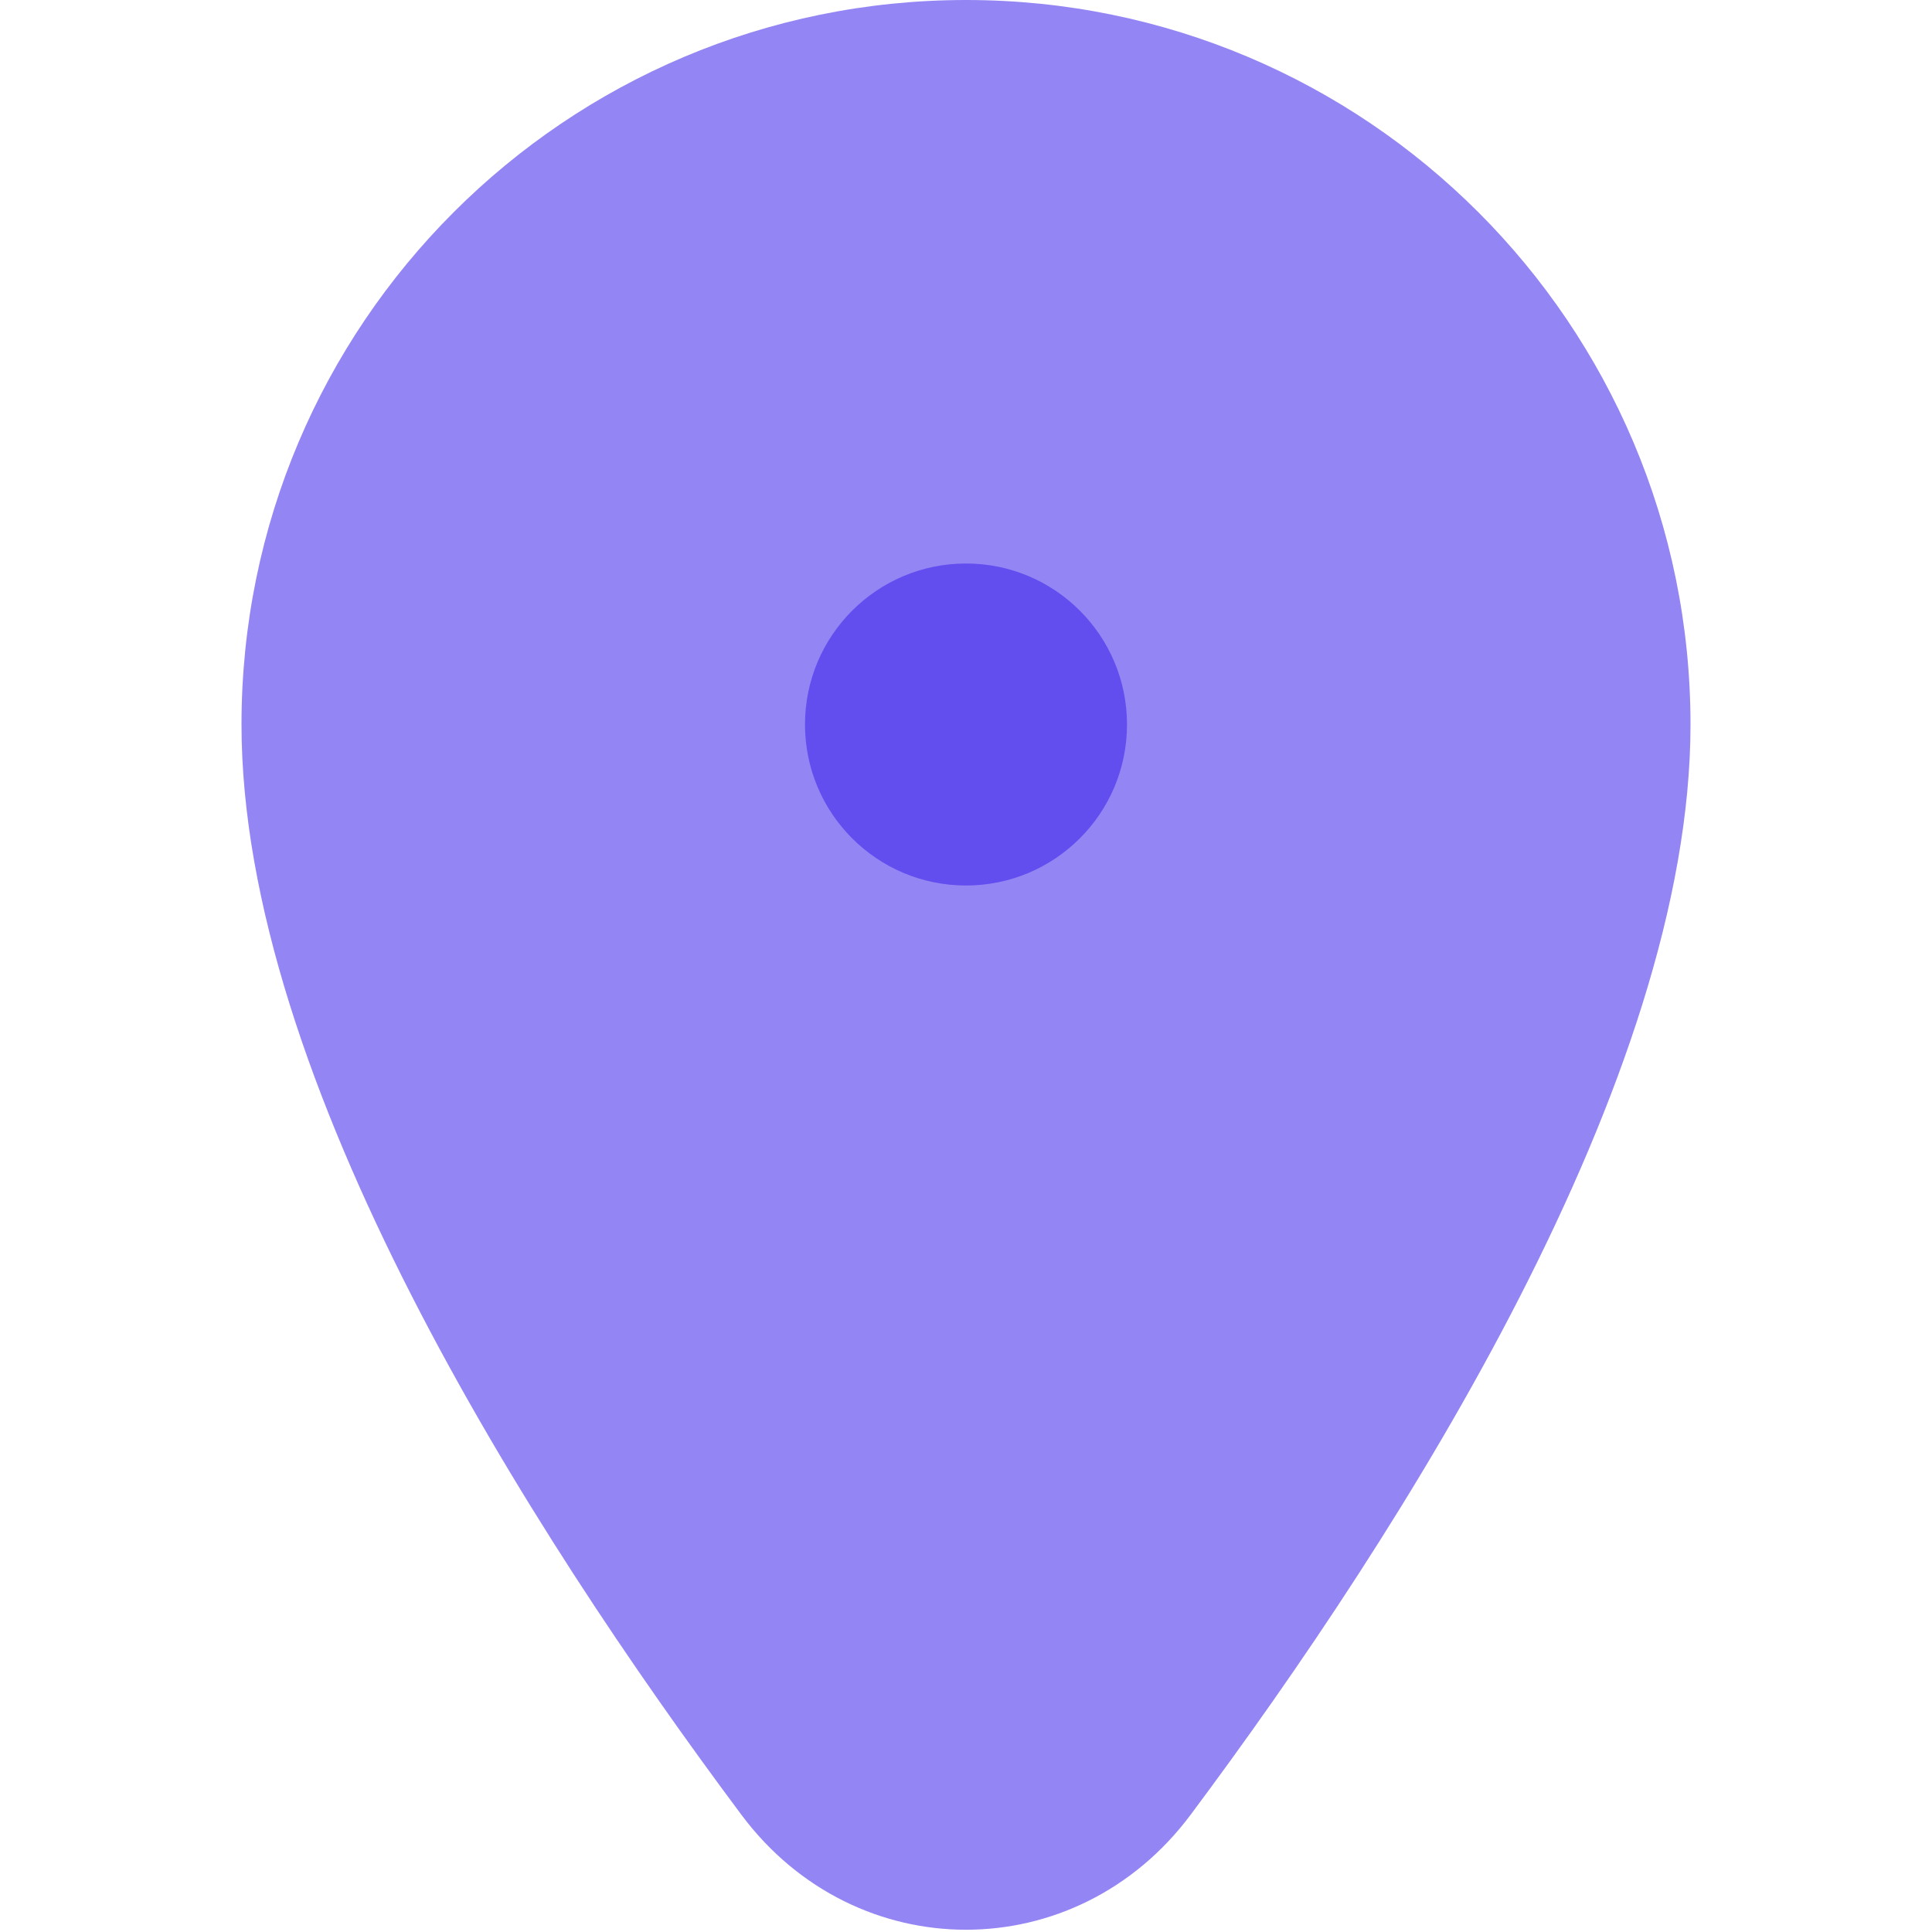 <svg width="24" height="24" viewBox="0 0 24 24" fill="none" xmlns="http://www.w3.org/2000/svg">
<g clip-path="url(#clip0_767_909)">
<path d="M21 9C21 13.407 17.433 19.003 14.79 22.544C13.369 24.448 10.631 24.448 9.21 22.544C6.567 19.003 3 13.407 3 9C3 4.029 7.029 0 12 0C16.971 0 21 4.029 21 9Z" fill="#9485F4"/>
<circle cx="12" cy="9" r="2" fill="#624DEF"/>
</g>
<defs>
<clipPath id="clip0_767_909">
<rect width="24" height="24" fill="white"/>
</clipPath>
</defs>
</svg>
